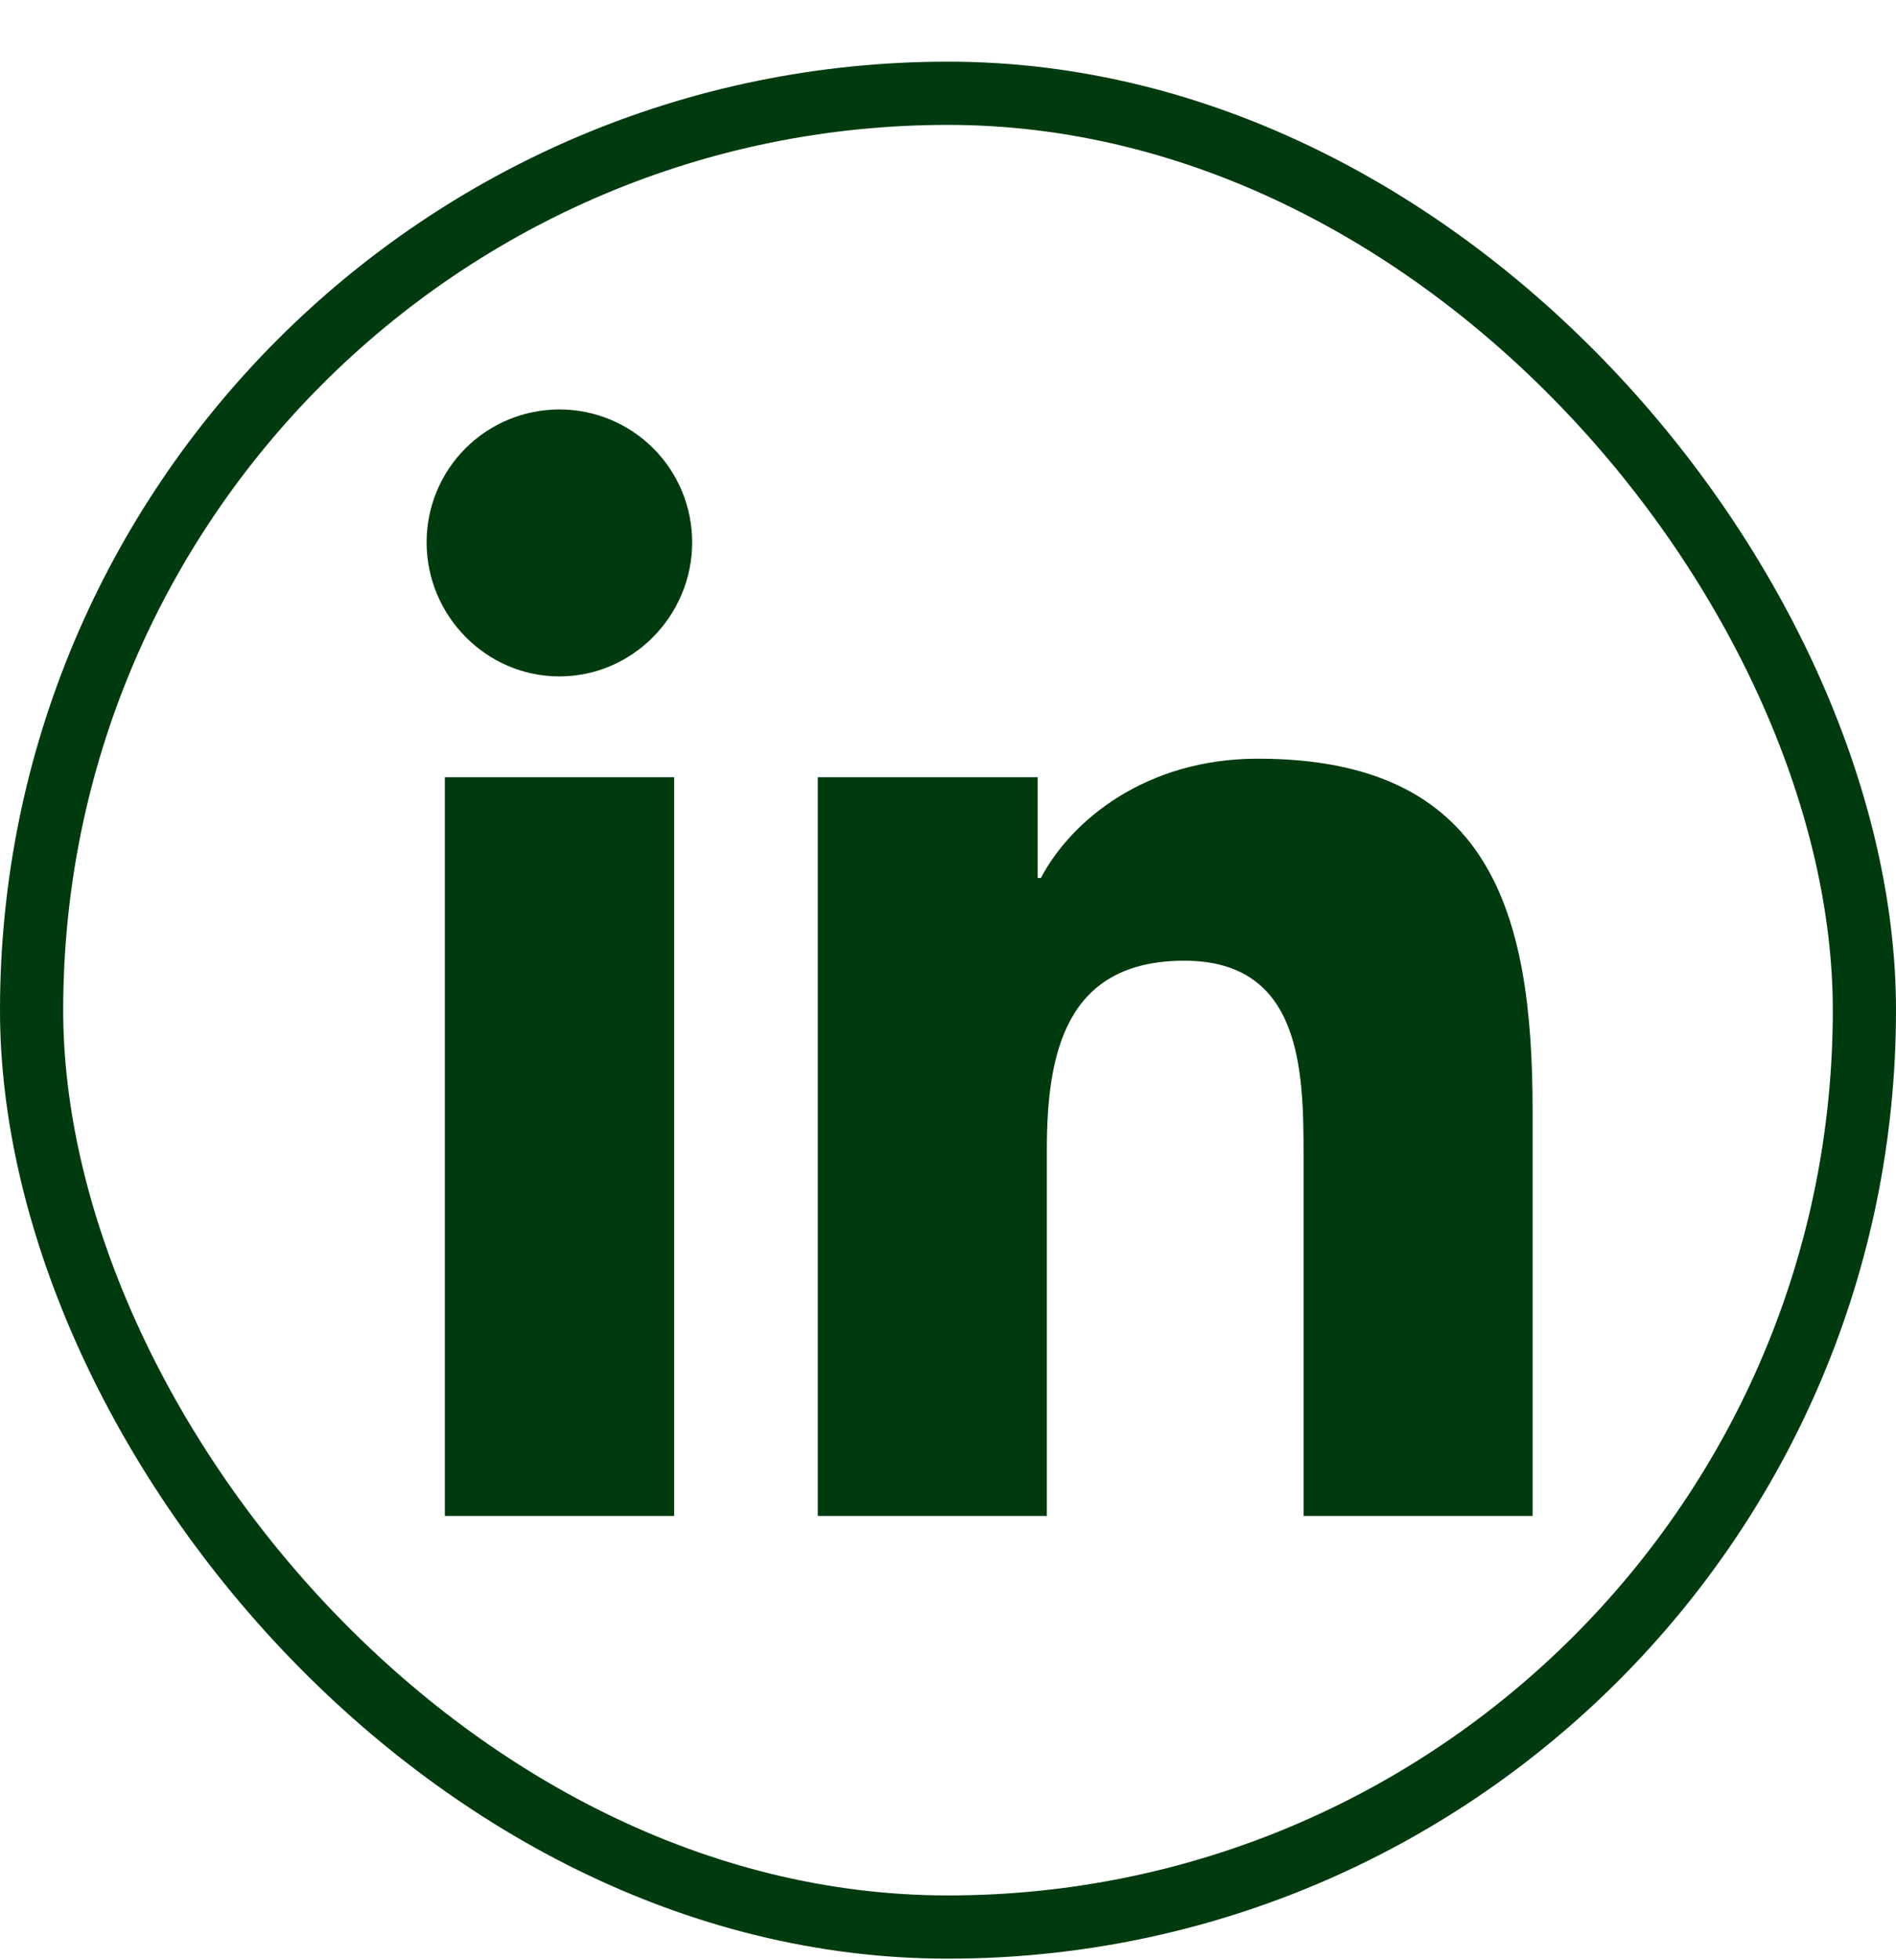 <svg width="30" height="31" viewBox="0 0 30 31" fill="none" xmlns="http://www.w3.org/2000/svg">
<rect x="0.5" y="1.475" width="29" height="29" rx="14.5" stroke="#003B10"/>
<g clip-path="url(#clip0_26_383)">
<path d="M10.667 23.974H7.039V12.291H10.667V23.974ZM8.851 10.697C7.691 10.697 6.75 9.736 6.75 8.576C6.75 8.019 6.971 7.484 7.365 7.09C7.759 6.696 8.294 6.475 8.851 6.475C9.408 6.475 9.943 6.696 10.337 7.09C10.731 7.484 10.952 8.019 10.952 8.576C10.952 9.736 10.011 10.697 8.851 10.697ZM24.246 23.974H20.626V18.287C20.626 16.931 20.598 15.193 18.739 15.193C16.853 15.193 16.564 16.666 16.564 18.189V23.974H12.94V12.291H16.419V13.884H16.47C16.955 12.966 18.138 11.998 19.903 11.998C23.575 11.998 24.25 14.416 24.25 17.556V23.974H24.246Z" fill="#003B10"/>
</g>
<defs>
<clipPath id="clip0_26_383">
<rect width="20" height="20" fill="white" transform="translate(5.5 6.475)"/>
</clipPath>
</defs>
</svg>
